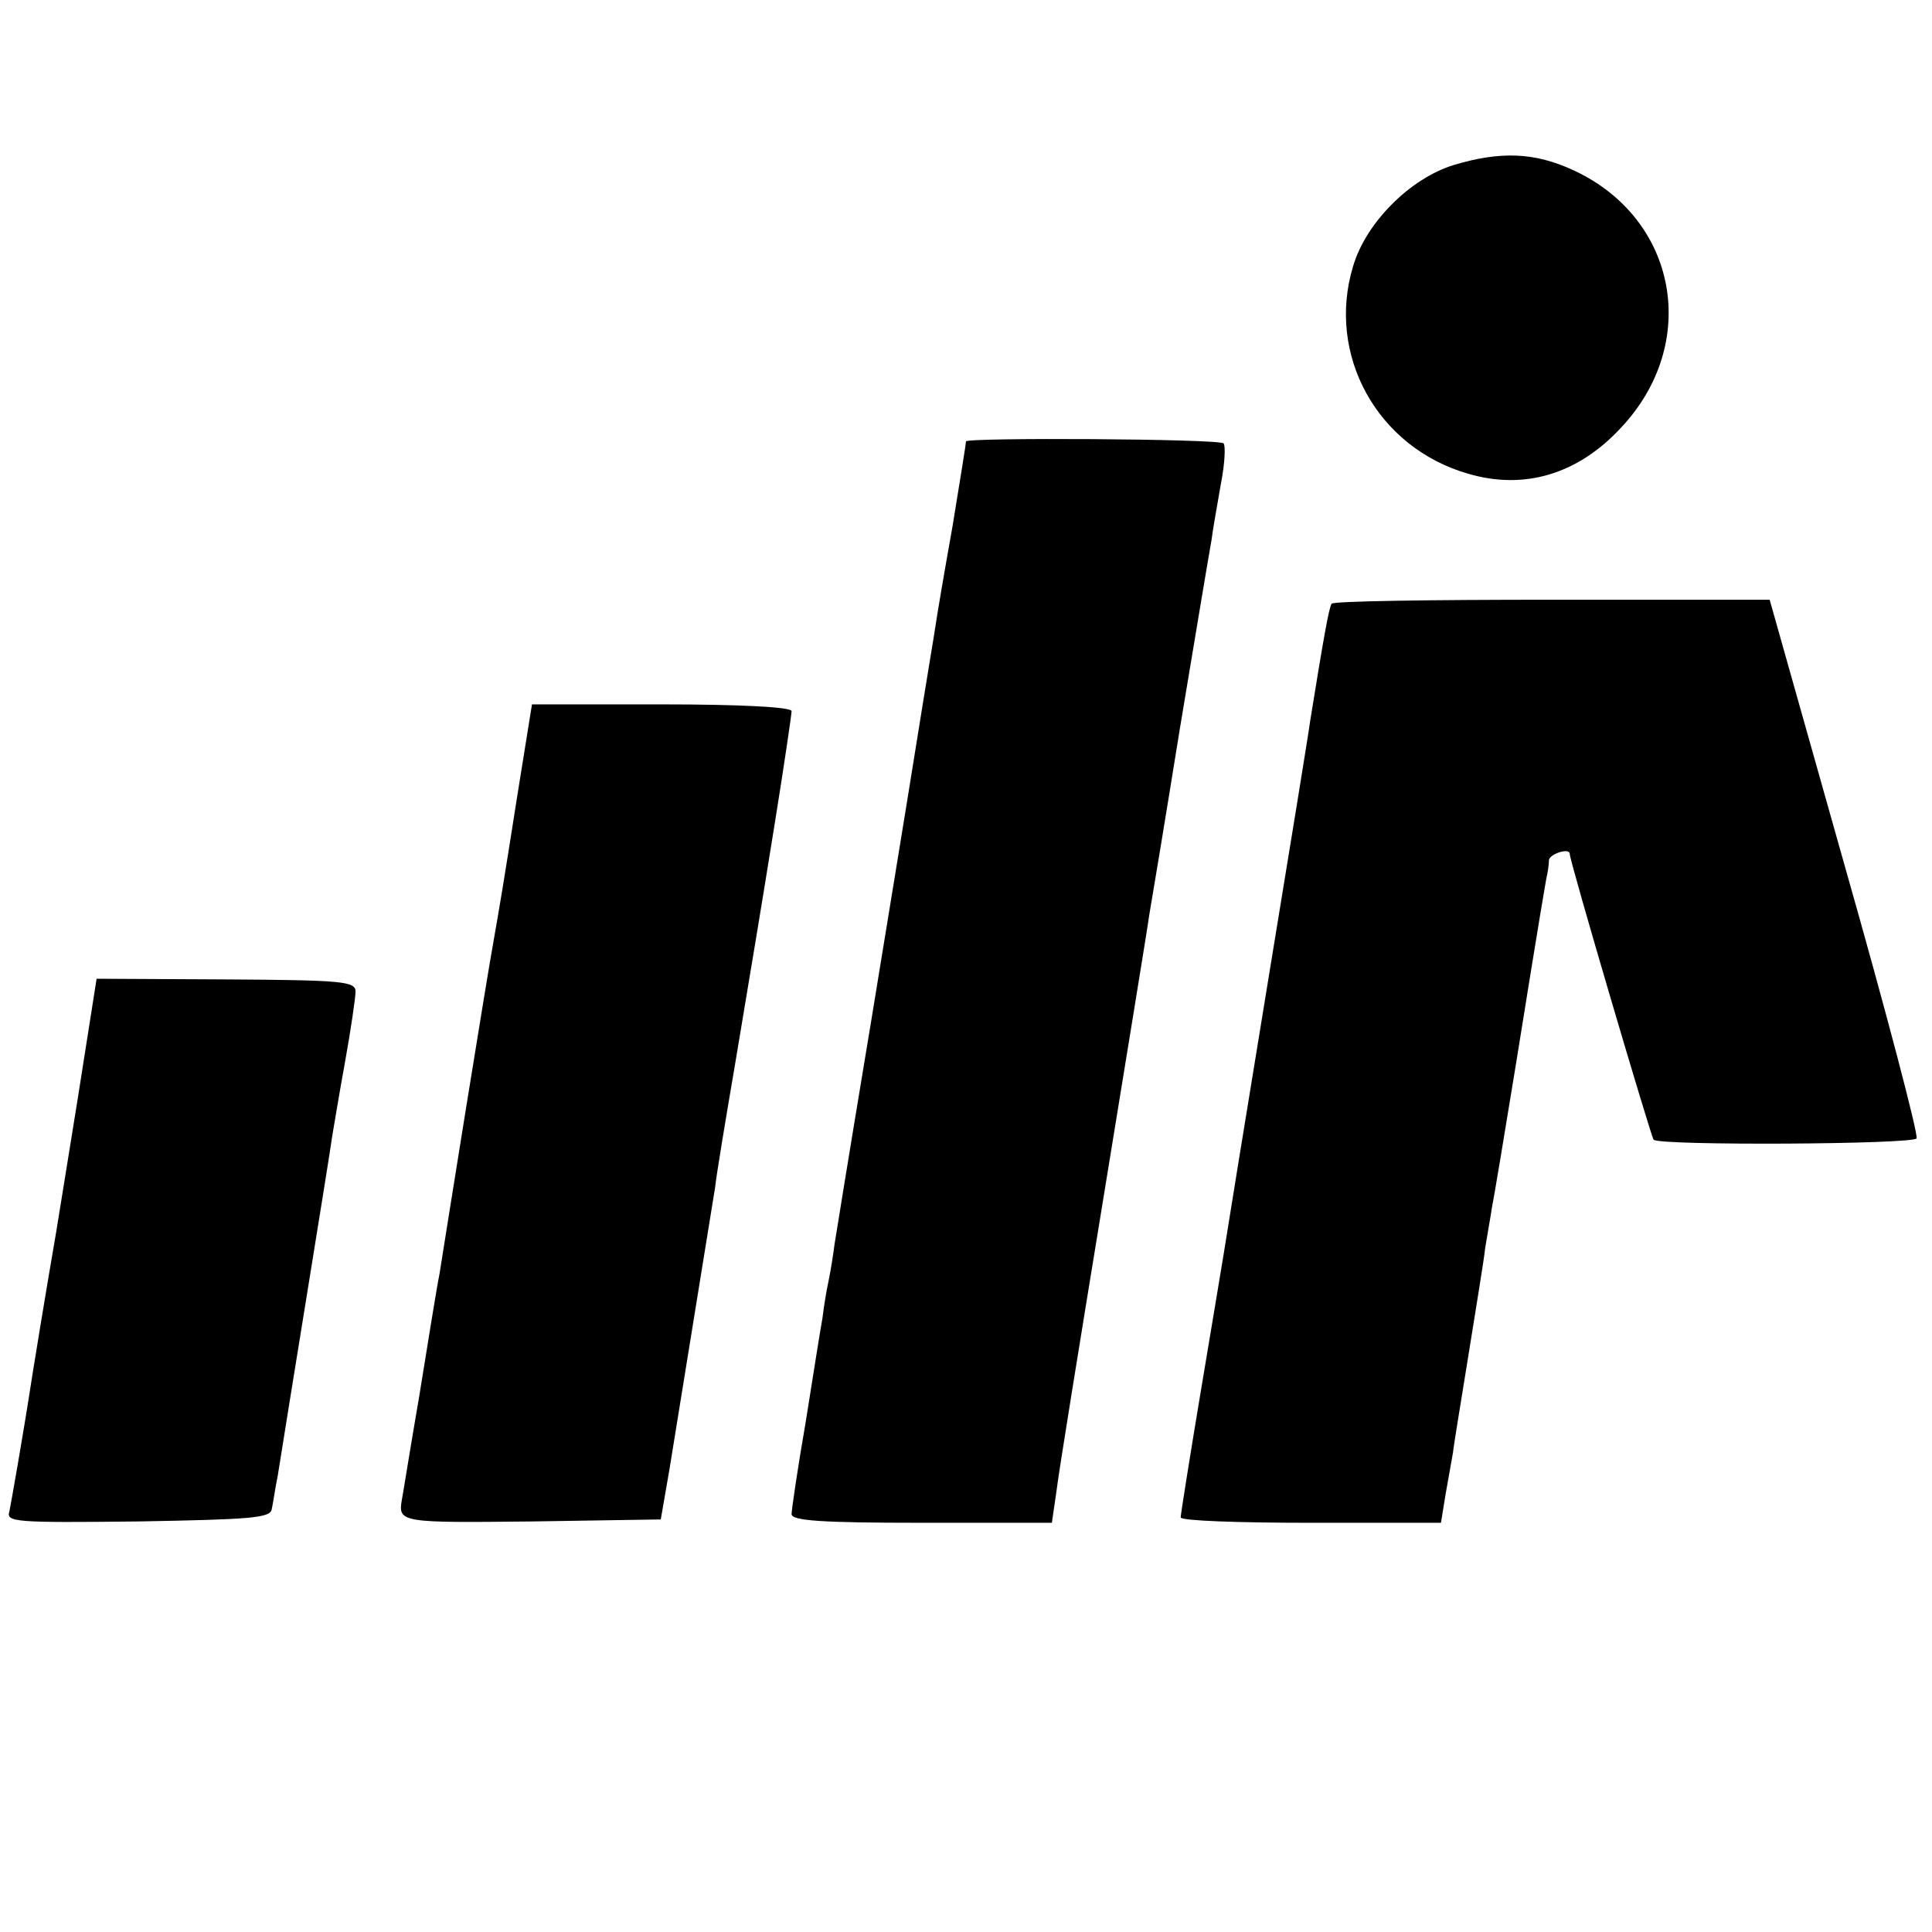 <?xml version="1.0" standalone="no"?>
<!DOCTYPE svg PUBLIC "-//W3C//DTD SVG 20010904//EN"
 "http://www.w3.org/TR/2001/REC-SVG-20010904/DTD/svg10.dtd">
<svg version="1.0" xmlns="http://www.w3.org/2000/svg"
 width="288pt" height="288pt" viewBox="0 0 288 288"
 preserveAspectRatio="xMidYMid meet">
<g transform="translate(0,288) scale(0.1,-0.1)"
fill="#000000" stroke="none">
<path d="M2167 2634 c-65 -20 -131 -86 -150 -151 -40 -132 36 -270 171 -309
84 -25 164 -1 228 68 119 126 85 312 -70 384 -58 27 -109 29 -179 8z"/>
<path d="M1440 2222 c0 -3 -9 -59 -20 -126 -12 -67 -23 -132 -25 -146 -2 -14
-16 -97 -30 -185 -14 -88 -44 -270 -66 -405 -41 -247 -46 -280 -55 -335 -2
-16 -6 -41 -9 -55 -3 -14 -7 -38 -9 -55 -3 -16 -14 -86 -25 -155 -12 -69 -21
-131 -21 -137 0 -10 45 -13 194 -13 l194 0 7 48 c3 26 35 223 70 437 35 215
66 404 68 420 3 17 24 143 46 280 23 138 44 264 47 280 2 17 9 54 14 84 6 30
7 57 4 60 -6 7 -384 9 -384 3z"/>
<path d="M1985 1980 c-4 -6 -12 -51 -32 -175 -2 -16 -31 -194 -64 -395 -33
-201 -62 -381 -65 -400 -3 -19 -19 -114 -35 -210 -16 -96 -29 -178 -29 -182 0
-5 87 -8 194 -8 l194 0 7 43 c4 23 9 51 11 62 1 11 12 76 23 145 11 69 23 141
25 160 3 19 8 46 10 60 3 14 19 111 36 215 39 243 42 257 45 275 2 8 4 21 4
28 1 9 31 19 31 9 0 -11 121 -421 125 -426 10 -9 386 -7 392 2 3 5 -45 188
-107 406 l-112 397 -325 0 c-178 0 -326 -2 -328 -6z"/>
<path d="M771 1693 c-21 -134 -26 -163 -36 -220 -3 -16 -21 -125 -40 -243 -19
-118 -37 -231 -40 -250 -4 -19 -17 -101 -30 -181 -14 -81 -25 -151 -26 -155
-6 -34 0 -34 194 -32 l192 3 13 75 c19 118 62 382 68 420 2 19 16 103 30 185
33 199 30 178 59 358 14 87 25 162 25 167 0 6 -77 10 -193 10 l-194 0 -22
-137z"/>
<path d="M116 1243 c-16 -98 -30 -187 -32 -198 -2 -11 -18 -105 -35 -210 -16
-104 -33 -198 -35 -208 -5 -16 7 -17 192 -15 166 3 197 5 199 18 2 8 5 31 9
50 13 83 79 487 81 505 2 11 10 61 19 110 9 50 16 98 16 107 0 15 -19 17 -193
18 l-193 1 -28 -178z"/>
</g>
</svg>
